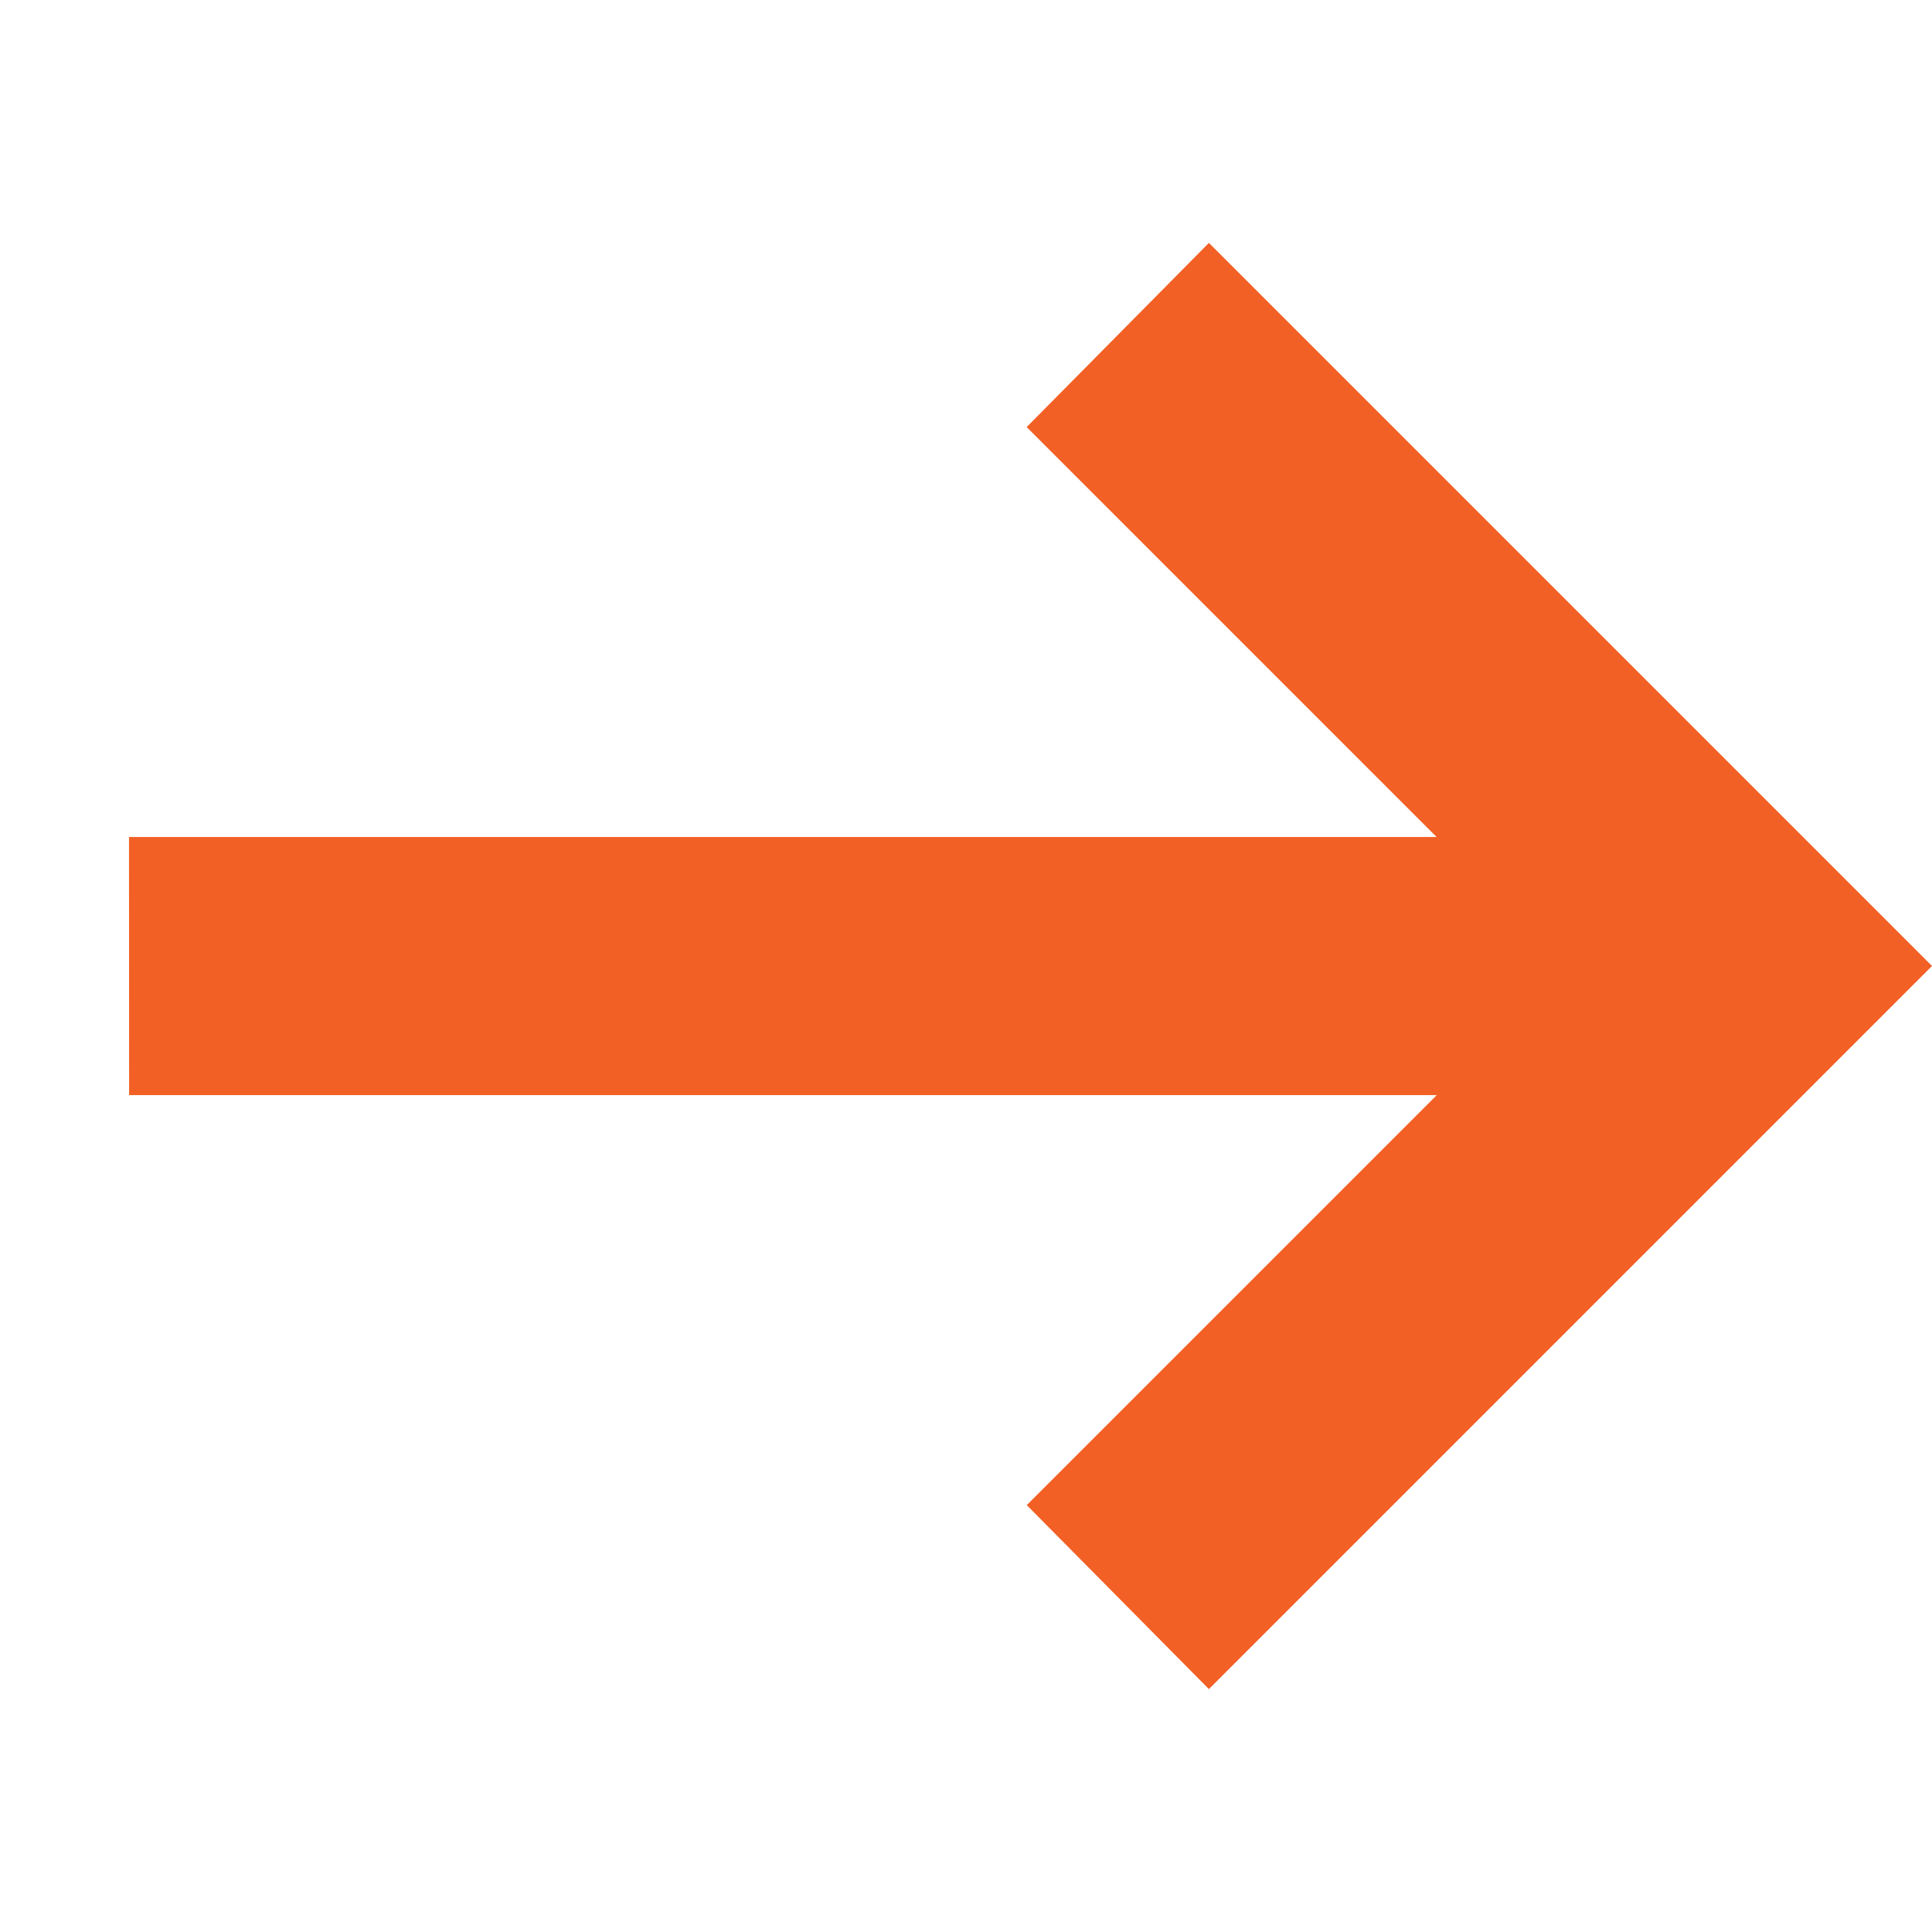 <svg width="22" height="22" viewBox="0 0 22 22" fill="none" xmlns="http://www.w3.org/2000/svg">
<path d="M13.766 2.766L11.691 4.863L16.359 9.531L1.469 9.531L1.47 12.47L16.361 12.47L11.692 17.139L13.766 19.234L22 11L13.766 2.766Z" fill="#F26025"/>
</svg>

